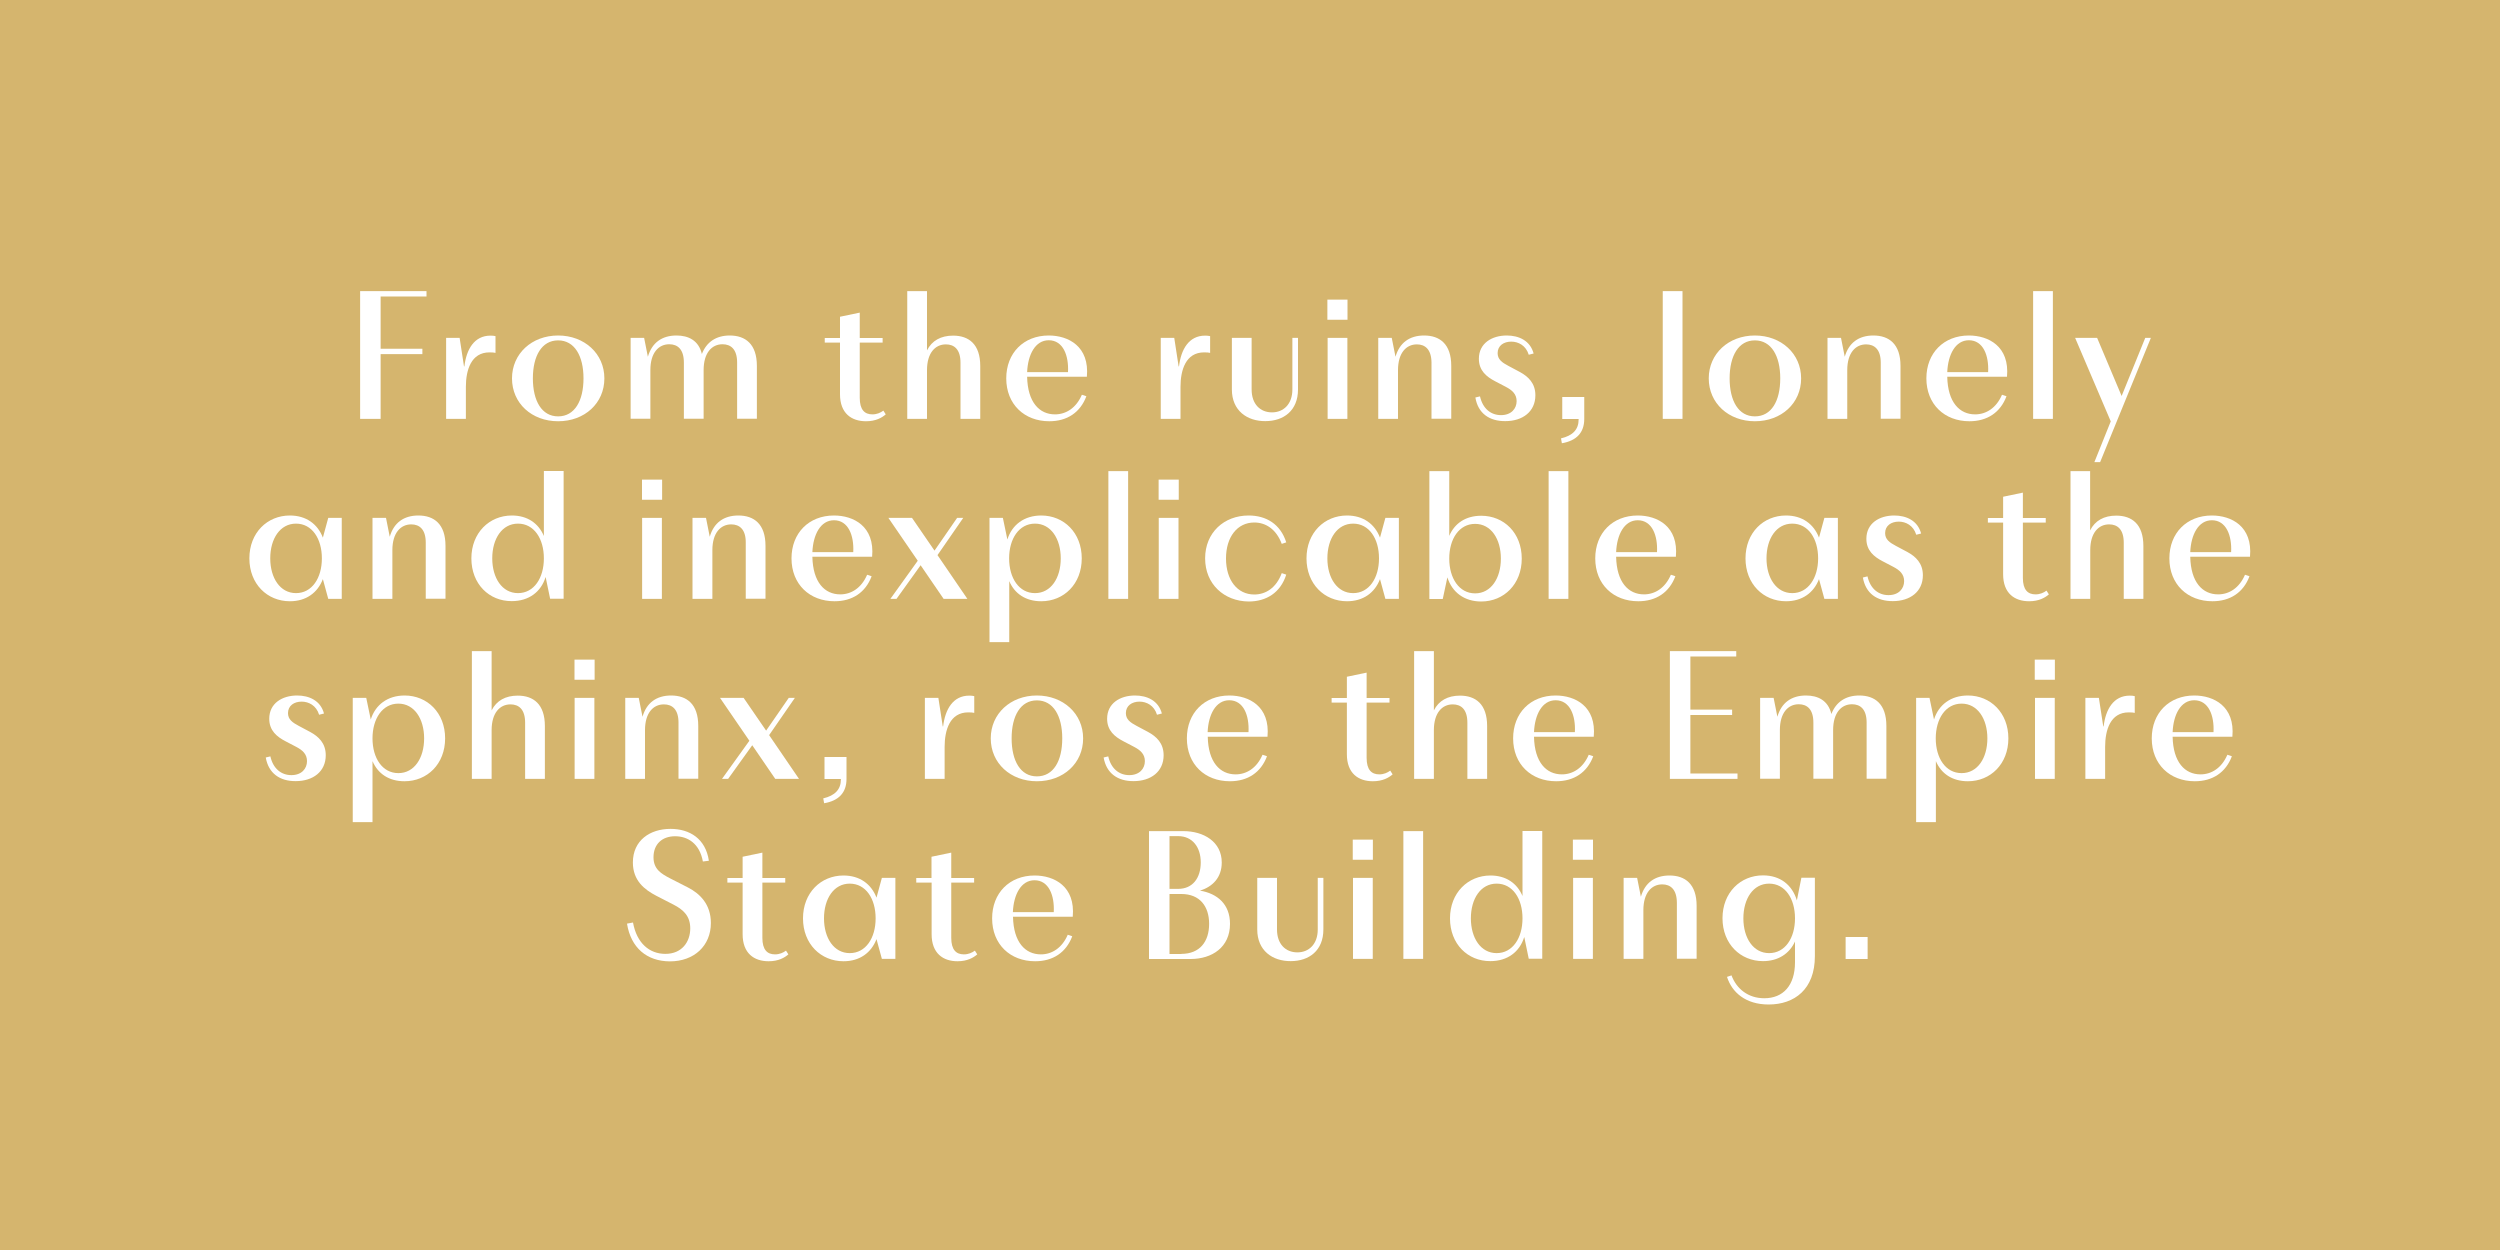 <?xml version="1.0" encoding="utf-8"?>
<!-- Generator: Adobe Illustrator 27.8.0, SVG Export Plug-In . SVG Version: 6.00 Build 0)  -->
<svg version="1.1" id="Ebene_1" xmlns="http://www.w3.org/2000/svg" xmlns:xlink="http://www.w3.org/1999/xlink" x="0px" y="0px"
	 viewBox="0 0 2000 1000" style="enable-background:new 0 0 2000 1000;" xml:space="preserve">
<rect x="0" y="0" width="2000" height="1000" fill="#808080" stroke="none"/>
<style type="text/css">
	.st0{clip-path:url(#SVGID_00000116196403374306562690000013312369406960450436_);}
	.st1{clip-path:url(#SVGID_00000055667780666989058740000008869985015496942736_);}
	.st2{clip-path:url(#SVGID_00000013173461161109531300000000137155208393833653_);}
	.st3{clip-path:url(#SVGID_00000183941206380544050800000014332969387476497312_);fill:#F2F2F2;}
	.st4{clip-path:url(#SVGID_00000055667780666989058740000008869985015496942736_);fill:#D5B56E;}
	.st5{fill:#010202;}
	.st6{fill:#FFFFFF;}
	.st7{clip-path:url(#SVGID_00000055667780666989058740000008869985015496942736_);fill:#FFFFFF;}
	.st8{clip-path:url(#SVGID_00000070837904291890617240000002180204448318348188_);}
	.st9{clip-path:url(#SVGID_00000023969976636823255660000008838228556892920991_);}
	.st10{clip-path:url(#SVGID_00000051355505710899363820000018285243741004936845_);}
	.st11{clip-path:url(#SVGID_00000012469166090678045430000001830830756103536048_);fill:#F2F2F2;}
	.st12{clip-path:url(#SVGID_00000023969976636823255660000008838228556892920991_);fill:#D5B56E;}
	.st13{clip-path:url(#SVGID_00000023969976636823255660000008838228556892920991_);fill:#010202;}
	.st14{clip-path:url(#SVGID_00000086671716453727485500000010149584736127812488_);}
	.st15{clip-path:url(#SVGID_00000149366088872805543640000006607819696631742892_);}
	.st16{clip-path:url(#SVGID_00000049900010897482125040000001889384039064462747_);}
	.st17{clip-path:url(#SVGID_00000159431614543295232850000011611023265120360341_);fill:#F2F2F2;}
	.st18{clip-path:url(#SVGID_00000149366088872805543640000006607819696631742892_);fill:#D7B873;}
	.st19{clip-path:url(#SVGID_00000079457426287524869670000008059629069583882631_);}
	.st20{clip-path:url(#SVGID_00000066483668022821568040000001361616294048644018_);}
	.st21{clip-path:url(#SVGID_00000018942931903318568380000018008801995738040511_);}
	.st22{clip-path:url(#SVGID_00000120550524476764984970000003672645677444520595_);fill:#F2F2F2;}
	.st23{clip-path:url(#SVGID_00000066483668022821568040000001361616294048644018_);fill:#D5B56E;}
	.st24{clip-path:url(#SVGID_00000066483668022821568040000001361616294048644018_);fill:#010202;}
	.st25{clip-path:url(#SVGID_00000088830797422891765520000008117640286188682910_);}
	.st26{clip-path:url(#SVGID_00000059284872049354489410000018287611152147202961_);}
	.st27{clip-path:url(#SVGID_00000048462111619358534130000010949291445762099621_);}
	.st28{clip-path:url(#SVGID_00000103230265029435741170000010328077507274697389_);fill:#F2F2F2;}
	.st29{clip-path:url(#SVGID_00000059284872049354489410000018287611152147202961_);fill:#D5B56E;}
	.st30{clip-path:url(#SVGID_00000109019531182402881420000006609268568630380710_);}
	.st31{clip-path:url(#SVGID_00000119106175871605088610000016469984598054066353_);}
	.st32{clip-path:url(#SVGID_00000152952506495362340080000001525761109282156931_);}
	.st33{clip-path:url(#SVGID_00000015343088103873938920000009580584105383885728_);fill:#F2F2F2;}
	.st34{clip-path:url(#SVGID_00000119106175871605088610000016469984598054066353_);fill:#D5B56E;}
	
		.st35{clip-path:url(#SVGID_00000119106175871605088610000016469984598054066353_);fill:none;stroke:#010202;stroke-width:1.447;stroke-miterlimit:10;}
	.st36{clip-path:url(#SVGID_00000006700056166575151680000014919786381645031303_);}
	.st37{clip-path:url(#SVGID_00000011745717968133770530000000457438845416048789_);}
	.st38{clip-path:url(#SVGID_00000067231302501343940430000013830303821640587149_);}
	.st39{clip-path:url(#SVGID_00000127759170481629705160000016009731707583339446_);fill:#F2F2F2;}
	.st40{clip-path:url(#SVGID_00000011745717968133770530000000457438845416048789_);fill:#D5B56E;}
	.st41{clip-path:url(#SVGID_00000029010733798973258550000001010814202085781664_);fill:#D5B56E;}
	.st42{clip-path:url(#SVGID_00000029010733798973258550000001010814202085781664_);}
	.st43{clip-path:url(#SVGID_00000004523626019043844730000008050911669576710786_);fill:#010202;}
	.st44{clip-path:url(#SVGID_00000004523626019043844730000008050911669576710786_);fill:none;stroke:#010202;}
	.st45{clip-path:url(#SVGID_00000029010733798973258550000001010814202085781664_);fill:none;stroke:#010202;}
	.st46{clip-path:url(#SVGID_00000142858561479014556470000012127044818060934304_);}
	.st47{clip-path:url(#SVGID_00000082366390991812080400000004657621317242169217_);}
	.st48{clip-path:url(#SVGID_00000109747925656760446610000003477500004013274752_);fill:#010202;}
	.st49{clip-path:url(#SVGID_00000109747925656760446610000003477500004013274752_);fill:none;stroke:#010202;}
	.st50{clip-path:url(#SVGID_00000109747925656760446610000003477500004013274752_);}
	.st51{clip-path:url(#SVGID_00000087380293925741022010000013299741199690528433_);fill:#D5B56E;}
	.st52{clip-path:url(#SVGID_00000082366390991812080400000004657621317242169217_);fill:none;stroke:#010202;}
	.st53{clip-path:url(#SVGID_00000180331583377467362670000004360143220532349116_);}
	.st54{clip-path:url(#SVGID_00000174595314630105128810000010813151399469474439_);}
	.st55{clip-path:url(#SVGID_00000086652574459832337460000008649282920453482934_);}
	.st56{clip-path:url(#SVGID_00000023239910433252537860000013606106220794629004_);fill:#F2F2F2;}
	.st57{clip-path:url(#SVGID_00000174595314630105128810000010813151399469474439_);fill:#D5B56E;}
	.st58{clip-path:url(#SVGID_00000174595314630105128810000010813151399469474439_);fill:#010202;}
	.st59{clip-path:url(#SVGID_00000081632899699681984670000001390271459576089734_);}
	.st60{clip-path:url(#SVGID_00000174595314630105128810000010813151399469474439_);fill:#E6D3A9;}
	.st61{clip-path:url(#SVGID_00000139287054788732249680000002003426201604344456_);}
	.st62{clip-path:url(#SVGID_00000139287054788732249680000002003426201604344456_);fill:#010202;}
	.st63{clip-path:url(#SVGID_00000129171997724274262560000018122398114523191984_);}
	.st64{clip-path:url(#SVGID_00000183232688139094753340000004756608028140663985_);}
	.st65{clip-path:url(#SVGID_00000131331340569562109090000013591298335096718217_);}
	.st66{clip-path:url(#SVGID_00000152261876770137205180000001412112044420114822_);fill:#F2F2F2;}
	.st67{clip-path:url(#SVGID_00000183232688139094753340000004756608028140663985_);fill:#D5B56E;}
	.st68{clip-path:url(#SVGID_00000137822151691895825920000002430282031971090334_);}
	.st69{clip-path:url(#SVGID_00000165936940869671811470000017550730865163911085_);}
	.st70{clip-path:url(#SVGID_00000090257611213394227490000001327192226900436649_);}
	.st71{clip-path:url(#SVGID_00000134945792176480132860000000555917306622555536_);fill:#F2F2F2;}
	.st72{clip-path:url(#SVGID_00000165936940869671811470000017550730865163911085_);fill:#D5B56E;}
	.st73{clip-path:url(#SVGID_00000165936940869671811470000017550730865163911085_);fill:#010202;}
	.st74{clip-path:url(#SVGID_00000165936940869671811470000017550730865163911085_);fill:#FFFFFF;}
</style>
<g>
	<g>
		<defs>
			<rect id="SVGID_00000182530800941271375270000002744993648947908495_" x="-2020" width="2000" height="1000"/>
		</defs>
		<clipPath id="SVGID_00000149349641766930101270000009088754955619842950_">
			<use xlink:href="#SVGID_00000182530800941271375270000002744993648947908495_"  style="overflow:visible;"/>
		</clipPath>
		<g style="clip-path:url(#SVGID_00000149349641766930101270000009088754955619842950_);">
			<defs>
				<rect id="SVGID_00000179622228814292284860000009836602385445465480_" x="-2020" width="2000" height="1000"/>
			</defs>
			<clipPath id="SVGID_00000123414375792432392240000013254877066324749214_">
				<use xlink:href="#SVGID_00000179622228814292284860000009836602385445465480_"  style="overflow:visible;"/>
			</clipPath>
			<g style="clip-path:url(#SVGID_00000123414375792432392240000013254877066324749214_);">
				<defs>
					<rect id="SVGID_00000127025762541003257620000015667778306456092319_" x="-2020" width="2000" height="1000"/>
				</defs>
				<clipPath id="SVGID_00000065790160863869870800000012331135335005458618_">
					<use xlink:href="#SVGID_00000127025762541003257620000015667778306456092319_"  style="overflow:visible;"/>
				</clipPath>
				<g style="clip-path:url(#SVGID_00000065790160863869870800000012331135335005458618_);">
					<path class="st5" d="M8.4,75.6h6.4V82H8.4V75.6z M8.7,90h5.9v32.4H8.7V90z"/>
					<path class="st5" d="M26.2,90h3.9l1.4,11.3h0.1C32.4,94.6,35.2,89,41.9,89c0.8,0,1.5,0.1,2.1,0.3v5c-0.6-0.1-1.3-0.2-2.3-0.2
						c-7.8,0-9.6,8.8-9.6,15.6v12.7h-5.9V90z"/>
					<path class="st5" d="M49.4,106.2c0-10.1,6.7-17.1,16.5-17.1c7.8,0,16.1,4.5,15.2,16.5H55.6c0.1,10.2,5.3,15.6,12.2,15.6
						c4.7,0,9.1-2.6,11.5-8.4l1.6,0.5c-2.5,6.5-7.7,10-14.6,10C56.6,123.3,49.4,116.7,49.4,106.2z M75.3,103.9
						c0.3-6.8-2.7-13.2-9.4-13.2c-6.3,0-9.9,5.8-10.2,13.2H75.3z"/>
				</g>
				<g style="clip-path:url(#SVGID_00000065790160863869870800000012331135335005458618_);">
					<path class="st5" d="M12.2,209.8c-2.1,5.8-7,9.5-13.8,9.5c-9.1,0-16.4-6.9-16.4-17.1c0-10.2,7.3-17.1,16.5-17.1
						c6.8,0,11.6,3.7,13.7,9.5l1.7-8.6h4v32.4h-4L12.2,209.8z M11.9,202.1c0-8.4-4.7-14.6-11.8-14.6c-7.1,0-11.8,6.2-11.8,14.6
						c0,8.4,4.7,14.6,11.8,14.6C7.2,216.8,11.9,210.5,11.9,202.1z"/>
					<path class="st5" d="M31.8,209.3v-21.7h-6.5v-1.6h6.5v-8.6l5.9-1.6v10.2h9.5v1.6h-9.5v22.7c0,4.8,2.1,6.9,5.3,6.9
						c1.9,0,3.4-0.8,4.6-1.7l0.9,1.3c-1.4,1.2-3.7,2.6-7.3,2.6C36,219.3,31.8,216.2,31.8,209.3z"/>
					<path class="st5" d="M53.3,202.1c0-10.1,6.7-17.1,16.5-17.1c7.8,0,16.1,4.5,15.2,16.5H59.5c0.1,10.2,5.3,15.6,12.2,15.6
						c4.7,0,9.1-2.6,11.5-8.4l1.6,0.5c-2.5,6.5-7.7,10-14.6,10C60.6,219.3,53.3,212.7,53.3,202.1z M79.2,199.8
						c0.3-6.8-2.7-13.2-9.4-13.2c-6.3,0-9.9,5.8-10.2,13.2H79.2z"/>
					<path class="st5" d="M92.9,202.1c0-10.2,7.3-17.1,16.4-17.1c6.6,0,11.3,3.4,13.5,9v-26.8h5.9v51.1h-4l-1.4-9.2
						c-1.9,6.3-6.9,10.2-14,10.2C100.2,219.3,92.9,212.4,92.9,202.1z M122.8,202.1c0-8.4-4.7-14.6-11.8-14.6
						c-7.1,0-11.8,6.2-11.8,14.6c0,8.4,4.7,14.6,11.8,14.6C118.1,216.8,122.8,210.5,122.8,202.1z"/>
				</g>
				<g style="clip-path:url(#SVGID_00000065790160863869870800000012331135335005458618_);">
					<path class="st5" d="M-0.1,281.9h3.9l1.4,11.3h0.1c0.8-6.6,3.6-12.2,10.3-12.2c0.8,0,1.5,0.1,2.1,0.3v5
						c-0.6-0.1-1.3-0.2-2.3-0.2c-7.8,0-9.6,8.8-9.6,15.6v12.7h-5.9V281.9z"/>
					<path class="st5" d="M23,298.1C23,288,29.7,281,39.5,281c7.8,0,16.1,4.5,15.2,16.5H29.2c0.1,10.2,5.3,15.6,12.2,15.6
						c4.7,0,9.1-2.6,11.5-8.4l1.6,0.5c-2.5,6.5-7.7,10-14.6,10C30.3,315.2,23,308.7,23,298.1z M48.9,295.8
						c0.3-6.8-2.7-13.2-9.4-13.2c-6.3,0-9.9,5.8-10.2,13.2H48.9z"/>
					<path class="st5" d="M66.4,305.2v-21.7h-6.5v-1.6h6.5v-8.6l5.9-1.6v10.2h9.5v1.6h-9.5v22.7c0,4.8,2.1,6.9,5.3,6.9
						c1.9,0,3.4-0.8,4.6-1.7l0.9,1.3c-1.4,1.2-3.7,2.6-7.3,2.6C70.6,315.2,66.4,312.2,66.4,305.2z"/>
					<path class="st5" d="M93.9,305.2v-21.7h-6.5v-1.6h6.5v-8.6l5.9-1.6v10.2h9.5v1.6h-9.5v22.7c0,4.8,2.1,6.9,5.3,6.9
						c1.9,0,3.4-0.8,4.6-1.7l0.9,1.3c-1.4,1.2-3.7,2.6-7.3,2.6C98.1,315.2,93.9,312.2,93.9,305.2z"/>
				</g>
				<g style="clip-path:url(#SVGID_00000065790160863869870800000012331135335005458618_);">
					<path class="st5" d="M-11.3,366.7v0.1h4.8v6.5H-13v-6.5c0-4.4,2.5-6.8,6.8-7.6l0.3,1.5C-9.7,361.8-11.3,363.8-11.3,366.7z
						 M-1,366.7v0.1h4.8v6.5h-6.6v-6.5c0-4.4,2.5-6.8,6.8-7.6l0.3,1.5C0.5,361.8-1,363.8-1,366.7z"/>
					<path class="st5" d="M6.5,401.7l1.7-0.3c1.1,5.2,4.7,7.8,9,7.8c4.5,0,6.8-2.9,6.8-6.3c0-3.2-2.1-5-4.9-6.3l-4.3-2.2
						c-3.5-1.7-6.6-4-6.6-8.7c0-6,5-8.8,10.4-8.8c4.7,0,9,2,10.3,7.1l-1.7,0.4c-1.2-4-4.2-5.5-7.3-5.5c-3.3,0-6.1,1.8-6.1,5.2
						c0,2.9,2.2,4.3,5,5.7l4.5,2.2c3.5,1.7,6.5,4.5,6.5,9.3c0,6-4.6,9.9-11.3,9.9C12,411.2,7.6,408.1,6.5,401.7z"/>
					<path class="st5" d="M39.4,359.2h5.9v51.1h-5.9V359.2z M46.7,392.9l15.2-15h2.7L52,390.4l15.8,19.9h-7.1L46.7,392.9z"/>
					<path class="st5" d="M85.1,410.9l-13.6-33h6.6l10.3,25.3l10.1-25.3h1.9l-19.9,49.7h-2L85.1,410.9z"/>
				</g>
				<g style="clip-path:url(#SVGID_00000065790160863869870800000012331135335005458618_);">
					<path class="st5" d="M108.3,389.4h18v4.3h-18V389.4z"/>
				</g>
				<path style="clip-path:url(#SVGID_00000065790160863869870800000012331135335005458618_);fill:#010202;" d="M-901.7,455.1h5.9
					v51.1h-5.9V455.1z M-884.5,459.5h6.4v6.4h-6.4V459.5z M-884.2,473.9h5.9v32.4h-5.9V473.9z M-852,475.7c-5,0-8.8,4-8.8,11.5v19.1
					h-5.9v-32.4h3.9l1.3,7.8c1.6-5.6,5.6-8.7,11.4-8.7c5.8,0,10.6,3,10.6,11.9v21.5h-5.9V484C-845.4,477.8-848.4,475.7-852,475.7z
					 M-829.8,490.1c0-10.1,6.7-17.1,16.5-17.1c7.8,0,16.1,4.5,15.2,16.5h-25.5c0.1,10.2,5.3,15.6,12.2,15.6c4.7,0,9.1-2.6,11.5-8.4
					l1.6,0.5c-2.5,6.5-7.7,10-14.6,10C-822.5,507.2-829.8,500.6-829.8,490.1z M-803.9,487.8c0.3-6.8-2.7-13.2-9.4-13.2
					c-6.3,0-9.9,5.8-10.2,13.2H-803.9z M-770.7,455.1h5.9v26.6c2.2-5.5,6.9-8.8,13.4-8.8c9.1,0,16.4,6.8,16.4,17.1
					c0,10.2-7.2,17.1-16.4,17.1c-7,0-12-3.9-14-10.2l-1.5,9.2h-3.8V455.1z M-741.2,490.1c0-8.4-4.8-14.6-11.8-14.6
					c-7.1,0-11.8,6.2-11.8,14.6c0,8.4,4.7,14.6,11.8,14.6S-741.2,498.5-741.2,490.1z M-725.5,494.7v-20.8h5.9v20.8
					c0,6.6,4,9.7,8.6,9.7s8.7-3.1,8.7-9.7v-20.8h1.9v20.8c0,8.6-5.6,12.5-12.3,12.5C-719.5,507.2-725.5,503.3-725.5,494.7z
					 M-689.5,459.5h6.4v6.4h-6.4V459.5z M-689.2,473.9h5.9v32.4h-5.9V473.9z M-671.7,455.1h5.9v51.1h-5.9V455.1z M-655.9,490.1
					c0-10.2,7.3-17.1,16.4-17.1c6.6,0,11.3,3.4,13.5,9v-26.8h5.9v51.1h-4l-1.4-9.2c-1.9,6.3-6.9,10.2-14,10.2
					C-648.7,507.2-655.9,500.3-655.9,490.1z M-626.1,490.1c0-8.4-4.7-14.6-11.8-14.6c-7.1,0-11.8,6.2-11.8,14.6
					c0,8.4,4.7,14.6,11.8,14.6C-630.7,504.7-626.1,498.4-626.1,490.1z M-610.1,490.1c0-10.1,6.7-17.1,16.5-17.1
					c7.8,0,16.1,4.5,15.2,16.5h-25.5c0.1,10.2,5.3,15.6,12.2,15.6c4.7,0,9.1-2.6,11.5-8.4l1.6,0.5c-2.5,6.5-7.7,10-14.6,10
					C-602.8,507.2-610.1,500.6-610.1,490.1z M-584.1,487.8c0.3-6.8-2.7-13.2-9.4-13.2c-6.3,0-9.9,5.8-10.2,13.2H-584.1z
					 M-568.7,473.9h3.9l1.4,11.3h0.1c0.8-6.6,3.6-12.2,10.3-12.2c0.8,0,1.5,0.1,2.1,0.3v5c-0.6-0.1-1.3-0.2-2.3-0.2
					c-7.8,0-9.6,8.8-9.6,15.6v12.7h-5.9V473.9z M-545.6,497.7l1.7-0.3c1.1,5.2,4.7,7.8,9,7.8c4.5,0,6.8-2.9,6.8-6.3
					c0-3.2-2.1-5-4.9-6.3l-4.3-2.2c-3.5-1.7-6.6-4-6.6-8.7c0-6,5-8.8,10.4-8.8c4.7,0,9,2,10.3,7.1l-1.7,0.4c-1.2-4-4.2-5.5-7.3-5.5
					c-3.3,0-6.1,1.8-6.1,5.2c0,2.9,2.2,4.3,5,5.7l4.5,2.2c3.5,1.7,6.5,4.5,6.5,9.3c0,6-4.6,9.9-11.3,9.9
					C-540,507.2-544.4,504-545.6,497.7z M-514,461.8v-0.1h-4.8v-6.5h6.6v6.5c0,4.4-2.5,6.8-6.8,7.6l-0.3-1.5
					C-515.5,466.8-514,464.7-514,461.8z M-503.7,461.8v-0.1h-4.8v-6.5h6.6v6.5c0,4.4-2.5,6.8-6.8,7.6l-0.3-1.5
					C-505.2,466.8-503.7,464.7-503.7,461.8z M-477.2,490.1c0-9.7,7.7-17.1,17.9-17.1c10.2,0,17.9,7.4,17.9,17.1
					c0,9.8-7.7,17.1-17.9,17.1C-469.5,507.2-477.2,499.9-477.2,490.1z M-447.6,490.1c0-9.1-4.3-15.5-11.6-15.5
					c-7.3,0-11.7,6.4-11.7,15.5c0,9.1,4.3,15.5,11.7,15.5C-452,505.5-447.6,499.1-447.6,490.1z M-419.9,454.2c2.7,0,4.8,0.8,6.3,1.8
					l-0.8,1.4c-1-0.6-2.3-1-3.8-1c-3.5,0-6.1,2.5-6.1,8.4v9.1h8.4v1.6h-8.4v30.8h-5.9v-30.8h-6.5v-1.6h6.5v-8
					C-430.2,457.2-425.3,454.2-419.9,454.2z M-387.5,497.2v-21.7h-6.5v-1.6h6.5v-8.6l5.9-1.6v10.2h9.5v1.6h-9.5v22.7
					c0,4.8,2.1,6.9,5.3,6.9c1.9,0,3.4-0.8,4.6-1.7l0.9,1.3c-1.4,1.2-3.7,2.6-7.3,2.6C-383.3,507.2-387.5,504.2-387.5,497.2z
					 M-363.3,455.1h5.9v24.4c1.9-4.3,5.6-6.6,10.7-6.6c5.8,0,10.6,3,10.6,11.9v21.5h-5.9V484c0-6.2-3-8.4-6.6-8.4
					c-5,0-8.8,4-8.8,11.5v19.1h-5.9V455.1z M-326.4,490.1c0-10.1,6.7-17.1,16.5-17.1c7.8,0,16.1,4.5,15.2,16.5h-25.5
					c0.1,10.2,5.3,15.6,12.2,15.6c4.7,0,9.1-2.6,11.5-8.4l1.6,0.5c-2.5,6.5-7.7,10-14.6,10C-319.1,507.2-326.4,500.6-326.4,490.1z
					 M-300.5,487.8c0.3-6.8-2.7-13.2-9.4-13.2c-6.3,0-9.9,5.8-10.2,13.2H-300.5z M-263,464.5h2.5v41.8h-5.9v-38.9
					C-264.1,467.4-263,466.7-263,464.5z M-213.6,484.5c0,16.7-11.7,30.4-30.9,31.3l-0.2-1.8c15.6-1.3,23.8-12.5,24.6-26.5
					c-2.4,5.4-7.7,8.3-13.5,8.3c-8.5,0-15.7-5.9-15.7-15.8c0-9.9,7.3-17.1,17.7-17.1C-220.8,462.8-213.6,471.3-213.6,484.5z
					 M-242.7,479.2c0,8.1,4.2,14.3,10.9,14.3c6.7,0,11.4-6.3,11.4-14.4c0-8.2-4.5-14.5-11.2-14.5
					C-238.3,464.6-242.7,470.9-242.7,479.2z M-204.5,504.5l11.2-10.3c6.6-6.2,10.2-12,10.2-18c0-5-2.2-10.2-9.3-10.2
					c-5.6,0-9.9,3.2-11.1,10.6l-1.8-0.2c1.6-9,7.4-12.8,15-12.8c8.5,0,14,4.9,14,12.2c0,8.3-7,13.2-13.8,18.4l-8.8,7h23.1v5h-28.7
					V504.5z M-166.6,485.4c0-13.4,9.6-21.8,21.2-21.8c11.7,0,21.2,8.5,21.2,21.8c0,13.3-9.4,21.8-21.2,21.8
					C-157.1,507.2-166.6,498.7-166.6,485.4z M-131.1,485.4c0-11.8-5.9-20-14.3-20c-8.3,0-14.3,8.3-14.3,20c0,11.7,6,20,14.3,20
					C-137,505.4-131.1,497.2-131.1,485.4z M-116.7,497.7l1.7-0.3c1.1,5.2,4.7,7.8,9,7.8c4.5,0,6.8-2.9,6.8-6.3c0-3.2-2.1-5-4.9-6.3
					l-4.3-2.2c-3.5-1.7-6.6-4-6.6-8.7c0-6,5-8.8,10.4-8.8c4.7,0,9,2,10.3,7.1l-1.7,0.4c-1.2-4-4.2-5.5-7.3-5.5
					c-3.3,0-6.1,1.8-6.1,5.2c0,2.9,2.2,4.3,5,5.7l4.5,2.2c3.5,1.7,6.5,4.5,6.5,9.3c0,6-4.6,9.9-11.3,9.9
					C-111.2,507.2-115.6,504-116.7,497.7z M-83.8,499.2h7.1v7.1h-7.1V499.2z M-34.2,456.9h-16.6v-1.8h39.2v1.8H-28v49.3h-6.1V456.9z
					 M-3.8,455.1h5.9v24.4c1.9-4.3,5.6-6.6,10.7-6.6c5.8,0,10.6,3,10.6,11.9v21.5h-5.9V484c0-6.2-3-8.4-6.6-8.4c-5,0-8.8,4-8.8,11.5
					v19.1h-5.9V455.1z M33,490.1c0-10.1,6.7-17.1,16.5-17.1c7.8,0,16.1,4.5,15.2,16.5H39.2c0.1,10.2,5.3,15.6,12.2,15.6
					c4.7,0,9.1-2.6,11.5-8.4l1.6,0.5c-2.5,6.5-7.7,10-14.6,10C40.3,507.2,33,500.6,33,490.1z M58.9,487.8c0.3-6.8-2.7-13.2-9.4-13.2
					c-6.3,0-9.9,5.8-10.2,13.2H58.9z M83.8,506.8l-13.6-33h6.6L87,499.2l10.1-25.3H99l-19.9,49.7h-2L83.8,506.8z"/>
				<g style="clip-path:url(#SVGID_00000065790160863869870800000012331135335005458618_);">
					<path class="st5" d="M14.9,593.7c-2.1,5.8-7,9.5-13.8,9.5c-9.1,0-16.4-6.9-16.4-17.1c0-10.2,7.3-17.1,16.5-17.1
						c6.8,0,11.6,3.7,13.7,9.5l1.7-8.6h4v32.4h-4L14.9,593.7z M14.6,586c0-8.4-4.7-14.6-11.8-14.6C-4.3,571.4-9,577.6-9,586
						c0,8.4,4.7,14.6,11.8,14.6C9.9,600.7,14.6,594.4,14.6,586z"/>
					<path class="st5" d="M34.5,593.2v-21.7h-6.5v-1.6h6.5v-8.6l5.9-1.6v10.2h9.5v1.6h-9.5v22.7c0,4.8,2.1,6.9,5.3,6.9
						c1.9,0,3.4-0.8,4.6-1.7l0.9,1.3c-1.4,1.2-3.7,2.6-7.3,2.6C38.7,603.2,34.5,600.2,34.5,593.2z"/>
					<path class="st5" d="M56.1,586c0-10.1,6.7-17.1,16.5-17.1c7.8,0,16.1,4.5,15.2,16.5H62.3c0.1,10.2,5.3,15.6,12.2,15.6
						c4.7,0,9.1-2.6,11.5-8.4l1.6,0.5c-2.5,6.5-7.7,10-14.6,10C63.4,603.2,56.1,596.6,56.1,586z M82.1,583.7
						c0.3-6.8-2.7-13.2-9.4-13.2c-6.3,0-9.9,5.8-10.2,13.2H82.1z"/>
				</g>
				<g style="clip-path:url(#SVGID_00000065790160863869870800000012331135335005458618_);">
					<path class="st5" d="M99.2,581.4h18v4.3h-18V581.4z"/>
				</g>
				<g style="clip-path:url(#SVGID_00000065790160863869870800000012331135335005458618_);">
					<path class="st5" d="M5.4,667.6c-5,0-8.8,4-8.8,11.5v19.1h-5.9v-32.4h3.9l1.3,7.8c1.6-5.6,5.6-8.7,11.4-8.7
						c5.8,0,10.6,3,10.6,11.9v21.5H12V676C12,669.8,9,667.6,5.4,667.6z"/>
					<path class="st5" d="M27.3,682c0-10.2,7.3-17.1,16.4-17.1c6.6,0,11.3,3.4,13.5,9v-26.8h5.9v51.1h-4l-1.4-9.2
						c-1.9,6.3-6.9,10.2-14,10.2C34.6,699.2,27.3,692.2,27.3,682z M57.2,682c0-8.4-4.7-14.6-11.8-14.6c-7.1,0-11.8,6.2-11.8,14.6
						c0,8.4,4.7,14.6,11.8,14.6C52.5,696.6,57.2,690.4,57.2,682z"/>
				</g>
				<g style="clip-path:url(#SVGID_00000065790160863869870800000012331135335005458618_);">
					<path class="st5" d="M-19.7,778c0-9.7,7.7-17.1,17.9-17.1c10.2,0,17.9,7.4,17.9,17.1c0,9.8-7.7,17.1-17.9,17.1
						C-12,795.1-19.7,787.8-19.7,778z M9.8,778c0-9.1-4.3-15.5-11.6-15.5c-7.3,0-11.7,6.4-11.7,15.5c0,9.1,4.3,15.5,11.7,15.5
						C5.5,793.5,9.8,787.1,9.8,778z"/>
					<path class="st5" d="M37.7,742.1c2.7,0,4.8,0.8,6.3,1.8l-0.8,1.4c-1-0.6-2.3-1-3.8-1c-3.5,0-6.1,2.5-6.1,8.4v9.1h8.4v1.6h-8.4
						v30.8h-5.9v-30.8h-6.5v-1.6h6.5v-8C27.3,745.2,32.2,742.1,37.7,742.1z"/>
				</g>
				<g style="clip-path:url(#SVGID_00000065790160863869870800000012331135335005458618_);">
					<path class="st5" d="M35.6,838.1c2.7,0,4.8,0.8,6.3,1.8l-0.8,1.4c-1-0.6-2.3-1-3.8-1c-3.5,0-6.1,2.5-6.1,8.4v9.1h8.4v1.6h-8.4
						v30.8h-5.9v-30.8h-6.5v-1.6h6.5v-8C25.2,841.1,30.1,838.1,35.6,838.1z"/>
					<path class="st5" d="M47.4,857.8h3.9l1.4,11.3h0.1c0.8-6.6,3.6-12.2,10.3-12.2c0.8,0,1.5,0.1,2.1,0.3v5
						c-0.6-0.1-1.3-0.2-2.3-0.2c-7.8,0-9.6,8.8-9.6,15.6v12.7h-5.9V857.8z"/>
					<path class="st5" d="M70.3,874c0-9.7,7.7-17.1,17.9-17.1c10.2,0,17.9,7.4,17.9,17.1c0,9.8-7.7,17.1-17.9,17.1
						C78,891.1,70.3,883.8,70.3,874z M99.8,874c0-9.1-4.3-15.5-11.6-15.5c-7.3,0-11.7,6.4-11.7,15.5c0,9.1,4.3,15.5,11.7,15.5
						C95.5,889.4,99.8,883,99.8,874z"/>
					<path class="st5" d="M115.9,857.8h3.9l1.3,7.8c1.6-5.6,5.6-8.7,11.4-8.7c4.7,0,8.9,1.9,10.1,7.9c1.8-5.1,5.7-7.9,11.2-7.9
						c5.8,0,10.6,3,10.6,11.9v21.5h-5.9v-22.2c0-6.2-3-8.4-6.6-8.4c-5,0-8.8,4-8.8,11.5v19.1h-5.9v-22.2c0-6.2-3-8.4-6.6-8.4
						c-5,0-8.8,4-8.8,11.5v19.1h-5.9V857.8z"/>
				</g>
				<g style="clip-path:url(#SVGID_00000065790160863869870800000012331135335005458618_);">
					<path class="st5" d="M6.2,969.9c0-9.7,7.7-17.1,17.9-17.1c10.2,0,17.9,7.4,17.9,17.1c0,9.8-7.7,17.1-17.9,17.1
						C13.9,987.1,6.2,979.7,6.2,969.9z M35.8,969.9c0-9.1-4.3-15.5-11.6-15.5c-7.3,0-11.7,6.4-11.7,15.5c0,9.1,4.3,15.5,11.7,15.5
						C31.4,985.4,35.8,979,35.8,969.9z"/>
					<path class="st5" d="M53.2,977.1v-21.7h-6.5v-1.6h6.5v-8.6l5.9-1.6v10.2h9.5v1.6h-9.5V978c0,4.8,2.1,6.9,5.3,6.9
						c1.9,0,3.4-0.8,4.6-1.7l0.9,1.3c-1.4,1.2-3.7,2.6-7.3,2.6C57.4,987.1,53.2,984.1,53.2,977.1z"/>
					<path class="st5" d="M74.8,969.9c0-10.1,6.7-17.1,16.5-17.1c7.8,0,16.1,4.5,15.2,16.5H81c0.1,10.2,5.3,15.6,12.2,15.6
						c4.7,0,9.1-2.6,11.5-8.4l1.6,0.5c-2.5,6.5-7.7,10-14.6,10C82.1,987.1,74.8,980.5,74.8,969.9z M100.7,967.6
						c0.3-6.8-2.7-13.2-9.4-13.2c-6.3,0-9.9,5.8-10.2,13.2H100.7z"/>
				</g>
				<g style="clip-path:url(#SVGID_00000065790160863869870800000012331135335005458618_);">
					<path class="st5" d="M117.9,965.3h18v4.3h-18V965.3z"/>
				</g>
			</g>
		</g>
	</g>
</g>
<g>
	<g>
		<defs>
			<rect id="SVGID_00000147204704485867224460000004539010776913022611_" width="2000" height="1000"/>
		</defs>
		<clipPath id="SVGID_00000013901239158692733880000011798896476073957782_">
			<use xlink:href="#SVGID_00000147204704485867224460000004539010776913022611_"  style="overflow:visible;"/>
		</clipPath>
		<g style="clip-path:url(#SVGID_00000013901239158692733880000011798896476073957782_);">
			<defs>
				<rect id="SVGID_00000049200811190624302960000011450894113830431366_" width="2000" height="1000"/>
			</defs>
			<clipPath id="SVGID_00000047033644737078021610000010378933633932493451_">
				<use xlink:href="#SVGID_00000049200811190624302960000011450894113830431366_"  style="overflow:visible;"/>
			</clipPath>
			<g style="clip-path:url(#SVGID_00000047033644737078021610000010378933633932493451_);">
				<defs>
					<rect id="SVGID_00000181793746727763383140000018196552642697546918_" width="2000" height="1000"/>
				</defs>
				<clipPath id="SVGID_00000019650169529031297400000014595017546302217351_">
					<use xlink:href="#SVGID_00000181793746727763383140000018196552642697546918_"  style="overflow:visible;"/>
				</clipPath>
				<g style="clip-path:url(#SVGID_00000019650169529031297400000014595017546302217351_);">
					<g>
						<defs>
							<rect id="SVGID_00000091005174094323508970000000535914776300797329_" x="-1" y="-1" width="2002" height="1002"/>
						</defs>
						<clipPath id="SVGID_00000009579849031682899020000012147148933780835248_">
							<use xlink:href="#SVGID_00000091005174094323508970000000535914776300797329_"  style="overflow:visible;"/>
						</clipPath>
						
							<rect style="clip-path:url(#SVGID_00000009579849031682899020000012147148933780835248_);fill:#F2F2F2;" width="2000" height="1000"/>
					</g>
				</g>
			</g>
			
				<rect style="clip-path:url(#SVGID_00000047033644737078021610000010378933633932493451_);fill:#D5B56E;" width="2000" height="1000"/>
			<g style="clip-path:url(#SVGID_00000047033644737078021610000010378933633932493451_);">
				<path class="st6" d="M288.1,232.9h53.1v4.3h-36.7V279h33.4v4.3h-33.4v51.8h-16.4V232.9z"/>
				<path class="st6" d="M356.9,270.3h10.8l3.5,22.8h0.3c1.6-13.5,7.8-24.6,20.9-24.6c1.4,0,2.9,0.1,4,0.4v13.4
					c-1.2-0.3-2.7-0.4-4.8-0.4c-14.7,0-18.9,14.1-18.9,27.6v25.6h-15.8V270.3z"/>
				<path class="st6" d="M409.6,302.7c0-19.7,15.8-34.3,36.9-34.3c21,0,37,14.5,37,34.3c0,19.9-15.8,34.3-37,34.3
					C425.4,337,409.6,322.6,409.6,302.7z M466.8,302.7c0-18-7.2-30.4-20.3-30.4c-13.1,0-20.2,12.4-20.2,30.4s7.1,30.4,20.2,30.4
					C459.7,333.1,466.8,320.7,466.8,302.7z"/>
				<path class="st6" d="M504.5,270.3h10.8l3,15.1c3.2-11.1,11.1-17,22.9-17c9.5,0,17.7,3.9,20.3,14.8c3.7-9.6,11.4-14.8,22.3-14.8
					c12.5,0,21.7,6.8,21.7,24.3v42.3h-15.8v-44.9c0-10.7-5-14.7-11.7-14.7c-8.5,0-15.1,6.8-15.1,20.6v39h-15.8v-44.9
					c0-10.7-5-14.7-11.7-14.7c-8.5,0-15.1,6.8-15.1,20.6v39h-15.8V270.3z"/>
				<path class="st6" d="M672,315.4v-41.3h-12.2v-3.7H672v-17l15.8-3.3v20.3h18.3v3.7h-18.3v44.2c0,9.5,3.9,13.2,10.1,13.2
					c3.6,0,6.5-1.3,8.8-3l1.9,3c-3,2.6-7.9,5.5-15.8,5.5C681.2,337,672,330.7,672,315.4z"/>
				<path class="st6" d="M725.8,232.9h15.8v47.4c3.9-7.8,11.1-11.8,20.9-11.8c12.5,0,21.7,6.8,21.7,24.3v42.3h-15.8v-44.9
					c0-10.7-5-14.7-11.7-14.7c-8.5,0-15.1,6.8-15.1,20.6v39h-15.8V232.9z"/>
				<path class="st6" d="M805,302.7c0-20.2,13.8-34.3,34-34.3c15.6,0,32.7,8.6,30.5,33h-47.8c0.4,20.4,9.8,30.1,22.3,30.1
					c8.9,0,17-5.2,21.5-15.7l3.6,1.2c-4.9,13-15.4,20-29.7,20C819.6,337,805,323.5,805,302.7z M854.4,297.7
					c0.7-13.4-4-25.5-15.4-25.5c-10.8,0-16.7,11.5-17.3,25.5H854.4z"/>
				<path class="st6" d="M928.6,270.3h10.8l3.5,22.8h0.3c1.6-13.5,7.8-24.6,20.9-24.6c1.4,0,2.9,0.1,4,0.4v13.4
					c-1.2-0.3-2.7-0.4-4.8-0.4c-14.7,0-18.9,14.1-18.9,27.6v25.6h-15.8V270.3z"/>
				<path class="st6" d="M985.5,311.6v-41.3h15.8v41.3c0,11.7,6.9,18.3,16.3,18.3c9.2,0,16.3-6.6,16.3-18.3v-41.3h4.5v41.3
					c0,16.8-11.4,25.3-26.1,25.3C997.7,337,985.5,328.5,985.5,311.6z"/>
				<path class="st6" d="M1061.9,239.7h16.1v16.1h-16.1V239.7z M1062.1,270.3h15.8v64.8h-15.8V270.3z"/>
				<path class="st6" d="M1133.5,275.5c-8.5,0-15.1,6.8-15.1,20.6v39h-15.8v-64.8h10.8l3,15.1c3.2-11.1,11.1-17,22.9-17
					c12.5,0,21.7,6.8,21.7,24.3v42.3h-15.8v-44.9C1145.1,279.5,1140.1,275.5,1133.5,275.5z"/>
				<path class="st6" d="M1180.3,318l3.7-0.9c2.2,9.9,8.8,15,16.8,15c8.2,0,12.5-5.2,12.5-11.2c0-5.6-3.6-8.8-8.6-11.4l-8.6-4.5
					c-6.9-3.6-13-8.5-13-18c0-12.4,10.4-18.6,22.3-18.6c9.6,0,18.7,4,21.5,14.4l-3.9,1c-2.3-7.5-8.4-10.5-14-10.5
					c-6,0-10.9,3.2-10.9,9.2c0,5,3.5,7.5,8.6,10.2l9.2,4.9c6.6,3.6,12.4,8.9,12.4,18.6c0,13.1-10.2,20.7-24,20.7
					C1191.5,337,1182.4,330.7,1180.3,318z"/>
				<path class="st6" d="M1262.9,335.6v-0.4h-13.1v-17.6h17.6v17.6c0,10.9-6.2,17.4-17.9,19.4l-0.7-3.9
					C1258.2,348.5,1262.9,343.6,1262.9,335.6z"/>
				<path class="st6" d="M1330.2,232.9h15.8v102.2h-15.8V232.9z"/>
				<path class="st6" d="M1367,302.7c0-19.7,15.8-34.3,36.9-34.3c21,0,37,14.5,37,34.3c0,19.9-15.8,34.3-37,34.3
					C1382.9,337,1367,322.6,1367,302.7z M1424.2,302.7c0-18-7.2-30.4-20.3-30.4c-13.1,0-20.2,12.4-20.2,30.4s7.1,30.4,20.2,30.4
					C1417.2,333.1,1424.2,320.7,1424.2,302.7z"/>
				<path class="st6" d="M1492.9,275.5c-8.5,0-15.1,6.8-15.1,20.6v39h-15.8v-64.8h10.8l3,15.1c3.2-11.1,11.1-17,22.9-17
					c12.5,0,21.7,6.8,21.7,24.3v42.3h-15.8v-44.9C1504.6,279.5,1499.5,275.5,1492.9,275.5z"/>
				<path class="st6" d="M1541.1,302.7c0-20.2,13.8-34.3,34-34.3c15.6,0,32.7,8.6,30.5,33h-47.8c0.4,20.4,9.8,30.1,22.3,30.1
					c8.9,0,17-5.2,21.5-15.7l3.6,1.2c-4.9,13-15.4,20-29.7,20C1555.7,337,1541.1,323.5,1541.1,302.7z M1590.5,297.7
					c0.7-13.4-4-25.5-15.4-25.5c-10.8,0-16.7,11.5-17.3,25.5H1590.5z"/>
				<path class="st6" d="M1626.5,232.9h15.8v102.2h-15.8V232.9z"/>
				<path class="st6" d="M1688.6,337.1l-28.5-66.8h17.6l19.6,46.5l18.9-46.5h4.5l-40.6,99.4h-4.6L1688.6,337.1z"/>
			</g>
			<g style="clip-path:url(#SVGID_00000047033644737078021610000010378933633932493451_);">
				<path class="st6" d="M258.3,463.3c-4.2,10.9-13.4,17.7-26.4,17.7c-18.1,0-32.4-13.8-32.4-34.3s14.3-34.3,32.4-34.3
					c13,0,22.2,6.8,26.4,17.7l4.3-15.8h10.8v64.8h-10.8L258.3,463.3z M257.5,446.7c0-15.8-7.9-27.8-20.7-27.8
					c-12.7,0-20.6,12-20.6,27.8c0,15.7,7.9,27.8,20.6,27.8C249.6,474.5,257.5,462.4,257.5,446.7z"/>
				<path class="st6" d="M329,419.5c-8.5,0-15.1,6.8-15.1,20.6v39H298v-64.8h10.8l3,15.1c3.2-11.1,11.1-17,22.9-17
					c12.5,0,21.7,6.8,21.7,24.3v42.3h-15.8v-44.9C340.6,423.5,335.6,419.5,329,419.5z"/>
				<path class="st6" d="M377.1,446.7c0-20.4,14.3-34.3,32.4-34.3c12.4,0,21.3,6.2,25.6,16.4v-52h15.8v102.2h-10.8l-3.6-17.4
					c-3.7,12-13.5,19.3-27.1,19.3C391.3,481,377.1,467.2,377.1,446.7z M435.1,446.7c0-15.8-7.9-27.8-20.7-27.8
					c-12.7,0-20.6,12-20.6,27.8c0,15.7,7.9,27.8,20.6,27.8C427.2,474.5,435.1,462.4,435.1,446.7z"/>
				<path class="st6" d="M513.6,383.7h16.1v16.1h-16.1V383.7z M513.7,414.3h15.8v64.8h-15.8V414.3z"/>
				<path class="st6" d="M585,419.5c-8.5,0-15.1,6.8-15.1,20.6v39H554v-64.8h10.8l3,15.1c3.2-11.1,11.1-17,22.9-17
					c12.5,0,21.7,6.8,21.7,24.3v42.3h-15.8v-44.9C596.7,423.5,591.6,419.5,585,419.5z"/>
				<path class="st6" d="M633.2,446.7c0-20.2,13.8-34.3,34-34.3c15.6,0,32.7,8.6,30.5,33h-47.8c0.4,20.4,9.8,30.1,22.3,30.1
					c8.9,0,17-5.2,21.5-15.7l3.6,1.2c-4.9,13-15.4,20-29.7,20C647.8,481,633.2,467.5,633.2,446.7z M682.6,441.7
					c0.7-13.4-4-25.5-15.4-25.5c-10.8,0-16.7,11.5-17.3,25.5H682.6z"/>
				<path class="st6" d="M736.5,452.2l-19.3,26.9h-4.9l21.9-30.5l-23.5-34.3h18.9l18,26.2l18.1-26.2h4.9L750,444.1l23.9,35h-19
					L736.5,452.2z"/>
				<path class="st6" d="M791.5,414.3h10.8l3.6,17.3c3.7-11.8,13.5-19.2,27.1-19.2c18.1,0,32.4,13.8,32.4,34.3S851.1,481,833,481
					c-12.4,0-21.3-6-25.6-16.1v48.8h-15.8V414.3z M807.3,446.7c0,15.8,7.9,27.8,20.7,27.8c12.7,0,20.6-12,20.6-27.8
					c0-15.7-7.9-27.8-20.6-27.8C815.2,418.9,807.3,431,807.3,446.7z"/>
				<path class="st6" d="M886.7,376.9h15.8v102.2h-15.8V376.9z"/>
				<path class="st6" d="M926.8,383.7H943v16.1h-16.1V383.7z M927,414.3h15.8v64.8H927V414.3z"/>
				<path class="st6" d="M964.1,446.7c0-20.6,15.1-34.3,34.8-34.3c14.1,0,25.5,6.9,30.1,21.5l-3.6,1.2c-4.5-12-13-17.1-22-17.1
					c-13.5,0-22.6,11.5-22.6,28.8s9.1,28.8,22.6,28.8c9.1,0,17.6-5.2,22-17.1l3.6,1.2c-4.6,14.5-16,21.5-30.1,21.5
					C979.3,481,964.1,467.3,964.1,446.7z"/>
				<path class="st6" d="M1104,463.3c-4.2,10.9-13.4,17.7-26.4,17.7c-18.1,0-32.4-13.8-32.4-34.3s14.3-34.3,32.4-34.3
					c13,0,22.2,6.8,26.4,17.7l4.3-15.8h10.8v64.8h-10.8L1104,463.3z M1103.2,446.7c0-15.8-7.9-27.8-20.7-27.8
					c-12.7,0-20.6,12-20.6,27.8c0,15.7,7.9,27.8,20.6,27.8C1095.3,474.5,1103.2,462.4,1103.2,446.7z"/>
				<path class="st6" d="M1143.6,376.9h15.8v51.8c4.3-10.1,13.2-16.1,25.6-16.1c18.1,0,32.4,13.7,32.4,34.3
					c0,20.4-14.3,34.3-32.4,34.3c-13.5,0-23.3-7.3-27.1-19.3l-3.7,17.3h-10.7V376.9z M1200.7,446.9c0-15.8-7.9-27.8-20.6-27.8
					c-12.8,0-20.7,12-20.7,27.8c0,15.7,7.9,27.8,20.7,27.8C1192.8,474.7,1200.7,462.6,1200.7,446.9z"/>
				<path class="st6" d="M1238.9,376.9h15.8v102.2h-15.8V376.9z"/>
				<path class="st6" d="M1276.2,446.7c0-20.2,13.8-34.3,34-34.3c15.6,0,32.7,8.6,30.5,33h-47.8c0.4,20.4,9.8,30.1,22.3,30.1
					c8.9,0,17-5.2,21.5-15.7l3.6,1.2c-4.9,13-15.4,20-29.7,20C1290.7,481,1276.2,467.5,1276.2,446.7z M1325.6,441.7
					c0.7-13.4-4-25.5-15.4-25.5c-10.8,0-16.7,11.5-17.3,25.5H1325.6z"/>
				<path class="st6" d="M1455.2,463.3c-4.2,10.9-13.4,17.7-26.4,17.7c-18.1,0-32.4-13.8-32.4-34.3s14.3-34.3,32.4-34.3
					c13,0,22.2,6.8,26.4,17.7l4.3-15.8h10.8v64.8h-10.8L1455.2,463.3z M1454.5,446.7c0-15.8-7.9-27.8-20.7-27.8
					c-12.7,0-20.6,12-20.6,27.8c0,15.7,7.9,27.8,20.6,27.8C1446.5,474.5,1454.5,462.4,1454.5,446.7z"/>
				<path class="st6" d="M1490.3,462l3.7-0.9c2.2,9.9,8.8,15,16.8,15c8.2,0,12.5-5.2,12.5-11.2c0-5.6-3.6-8.8-8.6-11.4l-8.6-4.5
					c-6.9-3.6-13-8.5-13-18c0-12.4,10.4-18.6,22.3-18.6c9.6,0,18.7,4,21.5,14.4l-3.9,1c-2.3-7.5-8.4-10.5-14-10.5
					c-6,0-10.9,3.2-10.9,9.2c0,5,3.5,7.5,8.6,10.2l9.2,4.9c6.6,3.6,12.4,8.9,12.4,18.6c0,13.1-10.2,20.7-24,20.7
					C1501.5,481,1492.5,474.7,1490.3,462z"/>
				<path class="st6" d="M1602.5,459.4v-41.3h-12.2v-3.7h12.2v-17l15.8-3.3v20.3h18.3v3.7h-18.3v44.2c0,9.5,3.9,13.2,10.1,13.2
					c3.6,0,6.5-1.3,8.8-3l1.9,3c-3,2.6-7.9,5.5-15.8,5.5C1611.7,481,1602.5,474.7,1602.5,459.4z"/>
				<path class="st6" d="M1656.3,376.9h15.8v47.4c3.9-7.8,11.1-11.8,20.9-11.8c12.5,0,21.7,6.8,21.7,24.3v42.3H1699v-44.9
					c0-10.7-5-14.7-11.7-14.7c-8.5,0-15.1,6.8-15.1,20.6v39h-15.8V376.9z"/>
				<path class="st6" d="M1735.5,446.7c0-20.2,13.8-34.3,34-34.3c15.6,0,32.7,8.6,30.5,33h-47.8c0.4,20.4,9.8,30.1,22.3,30.1
					c8.9,0,17-5.2,21.5-15.7l3.6,1.2c-4.9,13-15.4,20-29.7,20C1750.1,481,1735.5,467.5,1735.5,446.7z M1784.9,441.7
					c0.7-13.4-4-25.5-15.4-25.5c-10.8,0-16.7,11.5-17.3,25.5H1784.9z"/>
			</g>
			<g style="clip-path:url(#SVGID_00000047033644737078021610000010378933633932493451_);">
				<path class="st6" d="M212.6,606l3.7-0.9c2.2,9.9,8.8,15,16.8,15c8.2,0,12.5-5.2,12.5-11.2c0-5.6-3.6-8.8-8.6-11.4l-8.6-4.5
					c-6.9-3.6-13-8.5-13-18c0-12.4,10.4-18.6,22.3-18.6c9.6,0,18.7,4,21.5,14.4l-3.9,1c-2.3-7.5-8.4-10.5-14-10.5
					c-6,0-10.9,3.2-10.9,9.2c0,5,3.5,7.5,8.6,10.2l9.2,4.9c6.6,3.6,12.4,8.9,12.4,18.6c0,13.1-10.2,20.7-24,20.7
					C223.9,625,214.8,618.7,212.6,606z"/>
				<path class="st6" d="M282.2,558.3H293l3.6,17.3c3.7-11.8,13.5-19.2,27.1-19.2c18.1,0,32.4,13.8,32.4,34.3S341.8,625,323.6,625
					c-12.4,0-21.3-6-25.6-16.1v48.8h-15.8V558.3z M298,590.7c0,15.8,7.9,27.8,20.7,27.8c12.7,0,20.6-12,20.6-27.8
					c0-15.7-7.9-27.8-20.6-27.8C305.9,562.9,298,575,298,590.7z"/>
				<path class="st6" d="M377.5,520.9h15.8v47.4c3.9-7.8,11.1-11.8,20.9-11.8c12.5,0,21.7,6.8,21.7,24.3v42.3h-15.8v-44.9
					c0-10.7-5-14.7-11.7-14.7c-8.5,0-15.1,6.8-15.1,20.6v39h-15.8V520.9z"/>
				<path class="st6" d="M459.6,527.7h16.1v16.1h-16.1V527.7z M459.7,558.3h15.8v64.8h-15.8V558.3z"/>
				<path class="st6" d="M531.1,563.5c-8.5,0-15.1,6.8-15.1,20.6v39h-15.8v-64.8H511l3,15.1c3.2-11.1,11.1-17,22.9-17
					c12.5,0,21.7,6.8,21.7,24.3v42.3h-15.8v-44.9C542.8,567.5,537.8,563.5,531.1,563.5z"/>
				<path class="st6" d="M601.8,596.2l-19.3,26.9h-4.9l21.9-30.5l-23.5-34.3h18.9l18,26.2l18.1-26.2h4.9l-20.6,29.8l23.9,35h-19
					L601.8,596.2z"/>
				<path class="st6" d="M672.7,623.6v-0.4h-13.1v-17.6h17.6v17.6c0,10.9-6.2,17.4-17.9,19.4l-0.7-3.9
					C667.9,636.5,672.7,631.6,672.7,623.6z"/>
				<path class="st6" d="M739.9,558.3h10.8l3.5,22.8h0.3c1.6-13.5,7.8-24.6,20.9-24.6c1.4,0,2.9,0.1,4,0.4v13.4
					c-1.2-0.3-2.7-0.4-4.8-0.4c-14.7,0-18.9,14.1-18.9,27.6v25.6h-15.8V558.3z"/>
				<path class="st6" d="M792.6,590.7c0-19.7,15.8-34.3,36.9-34.3c21,0,37,14.5,37,34.3c0,19.9-15.8,34.3-37,34.3
					C808.5,625,792.6,610.6,792.6,590.7z M849.8,590.7c0-18-7.2-30.4-20.3-30.4c-13.1,0-20.2,12.4-20.2,30.4s7.1,30.4,20.2,30.4
					C842.8,621.1,849.8,608.7,849.8,590.7z"/>
				<path class="st6" d="M882.9,606l3.7-0.9c2.2,9.9,8.8,15,16.8,15c8.2,0,12.5-5.2,12.5-11.2c0-5.6-3.6-8.8-8.6-11.4l-8.6-4.5
					c-6.9-3.6-13-8.5-13-18c0-12.4,10.4-18.6,22.3-18.6c9.6,0,18.7,4,21.5,14.4l-3.9,1c-2.3-7.5-8.4-10.5-14-10.5
					c-6,0-10.9,3.2-10.9,9.2c0,5,3.5,7.5,8.6,10.2l9.2,4.9c6.6,3.6,12.4,8.9,12.4,18.6c0,13.1-10.2,20.7-24,20.7
					C894.2,625,885.1,618.7,882.9,606z"/>
				<path class="st6" d="M949.5,590.7c0-20.2,13.8-34.3,34-34.3c15.6,0,32.7,8.6,30.5,33h-47.8c0.4,20.4,9.8,30.1,22.3,30.1
					c8.9,0,17-5.2,21.5-15.7l3.6,1.2c-4.9,13-15.4,20-29.7,20C964,625,949.5,611.5,949.5,590.7z M998.8,585.7
					c0.7-13.4-4-25.5-15.4-25.5c-10.8,0-16.7,11.5-17.3,25.5H998.8z"/>
				<path class="st6" d="M1077.5,603.4v-41.3h-12.2v-3.7h12.2v-17l15.8-3.3v20.3h18.3v3.7h-18.3v44.2c0,9.5,3.9,13.2,10.1,13.2
					c3.6,0,6.5-1.3,8.8-3l1.9,3c-3,2.6-7.9,5.5-15.8,5.5C1086.7,625,1077.5,618.7,1077.5,603.4z"/>
				<path class="st6" d="M1131.3,520.9h15.8v47.4c3.9-7.8,11.1-11.8,20.9-11.8c12.5,0,21.7,6.8,21.7,24.3v42.3h-15.8v-44.9
					c0-10.7-5-14.7-11.7-14.7c-8.5,0-15.1,6.8-15.1,20.6v39h-15.8V520.9z"/>
				<path class="st6" d="M1210.5,590.7c0-20.2,13.8-34.3,34-34.3c15.6,0,32.7,8.6,30.5,33h-47.8c0.4,20.4,9.8,30.1,22.3,30.1
					c8.9,0,17-5.2,21.5-15.7l3.6,1.2c-4.9,13-15.4,20-29.7,20C1225.1,625,1210.5,611.5,1210.5,590.7z M1259.9,585.7
					c0.7-13.4-4-25.5-15.4-25.5c-10.8,0-16.7,11.5-17.3,25.5H1259.9z"/>
				<path class="st6" d="M1335.9,520.9h53.1v4.3h-36.7v42.5h33.4v4.3h-33.4v46.8h37.7v4.3h-54.1V520.9z"/>
				<path class="st6" d="M1408.1,558.3h10.8l3,15.1c3.2-11.1,11.1-17,22.9-17c9.5,0,17.7,3.9,20.3,14.8c3.7-9.6,11.4-14.8,22.3-14.8
					c12.5,0,21.7,6.8,21.7,24.3v42.3h-15.8v-44.9c0-10.7-5-14.7-11.7-14.7c-8.5,0-15.1,6.8-15.1,20.6v39h-15.8v-44.9
					c0-10.7-5-14.7-11.7-14.7c-8.5,0-15.1,6.8-15.1,20.6v39h-15.8V558.3z"/>
				<path class="st6" d="M1532.8,558.3h10.8l3.6,17.3c3.7-11.8,13.5-19.2,27.1-19.2c18.1,0,32.4,13.8,32.4,34.3
					s-14.3,34.3-32.4,34.3c-12.4,0-21.3-6-25.6-16.1v48.8h-15.8V558.3z M1548.6,590.7c0,15.8,7.9,27.8,20.7,27.8
					c12.7,0,20.6-12,20.6-27.8c0-15.7-7.9-27.8-20.6-27.8C1556.5,562.9,1548.6,575,1548.6,590.7z"/>
				<path class="st6" d="M1627.8,527.7h16.1v16.1h-16.1V527.7z M1628,558.3h15.8v64.8H1628V558.3z"/>
				<path class="st6" d="M1668.3,558.3h10.8l3.5,22.8h0.3c1.6-13.5,7.8-24.6,20.9-24.6c1.4,0,2.9,0.1,4,0.4v13.4
					c-1.2-0.3-2.7-0.4-4.8-0.4c-14.7,0-18.9,14.1-18.9,27.6v25.6h-15.8V558.3z"/>
				<path class="st6" d="M1721.4,590.7c0-20.2,13.8-34.3,34-34.3c15.6,0,32.7,8.6,30.5,33h-47.8c0.4,20.4,9.8,30.1,22.3,30.1
					c8.9,0,17-5.2,21.5-15.7l3.6,1.2c-4.9,13-15.4,20-29.7,20C1736,625,1721.4,611.5,1721.4,590.7z M1770.8,585.7
					c0.7-13.4-4-25.5-15.4-25.5c-10.8,0-16.7,11.5-17.3,25.5H1770.8z"/>
			</g>
			<g style="clip-path:url(#SVGID_00000047033644737078021610000010378933633932493451_);">
				<path class="st6" d="M501.6,738.9l4.8-0.9c3,16.6,13.2,25.1,25.9,25.1c13.2,0,19.9-9.6,19.9-20.4c0-10.1-5.8-15.1-13.4-19
					l-13.8-7.1c-9.4-4.9-18.7-12.1-18.7-26.6c0-17.7,13.7-26.9,30.1-26.9c15.3,0,28.1,7.8,30.7,25.5l-4.8,0.6
					c-2.6-14.4-12.1-20.2-22.2-20.2c-10.4,0-17.3,6.3-17.3,16.8c0,9.4,5.9,13.1,13.5,17l14.1,7.2c9.5,4.9,18.3,13.4,18.3,28.4
					c0,18.3-13.5,30.7-32.8,30.7C517.5,769,504.7,758.3,501.6,738.9z"/>
				<path class="st6" d="M594.1,747.4v-41.3h-12.2v-3.7h12.2v-17l15.8-3.3v20.3h18.3v3.7h-18.3v44.2c0,9.5,3.9,13.2,10.1,13.2
					c3.6,0,6.5-1.3,8.8-3l1.9,3c-3,2.6-7.9,5.5-15.8,5.5C603.3,769,594.1,762.7,594.1,747.4z"/>
				<path class="st6" d="M701.2,751.3c-4.2,10.9-13.4,17.7-26.4,17.7c-18.1,0-32.4-13.8-32.4-34.3s14.3-34.3,32.4-34.3
					c13,0,22.2,6.8,26.4,17.7l4.3-15.8h10.8v64.8h-10.8L701.2,751.3z M700.5,734.7c0-15.8-7.9-27.8-20.7-27.8
					c-12.7,0-20.6,12-20.6,27.8c0,15.7,7.9,27.8,20.6,27.8C692.6,762.5,700.5,750.4,700.5,734.7z"/>
				<path class="st6" d="M745.3,747.4v-41.3H733v-3.7h12.2v-17l15.8-3.3v20.3h18.3v3.7h-18.3v44.2c0,9.5,3.9,13.2,10.1,13.2
					c3.6,0,6.5-1.3,8.8-3l1.9,3c-3,2.6-7.9,5.5-15.8,5.5C754.5,769,745.3,762.7,745.3,747.4z"/>
				<path class="st6" d="M793.7,734.7c0-20.2,13.8-34.3,34-34.3c15.6,0,32.7,8.6,30.5,33h-47.8c0.4,20.4,9.8,30.1,22.3,30.1
					c8.9,0,17-5.2,21.5-15.7l3.6,1.2c-4.9,13-15.4,20-29.7,20C808.2,769,793.7,755.5,793.7,734.7z M843,729.7
					c0.7-13.4-4-25.5-15.4-25.5c-10.8,0-16.7,11.5-17.3,25.5H843z"/>
				<path class="st6" d="M919.2,664.9h27.5c16.4,0,30.7,8.6,30.7,25.1c0,12-7.3,19.4-17.4,22.5c13.8,2.3,24,10.8,24,26.6
					c0,18.7-14.4,28.1-31.5,28.1h-33.3V664.9z M942.5,711.1c11.5,0,18.1-8.5,18.1-21.2c0-12.1-6.6-21-18.1-21h-6.9v42.2H942.5z
					 M945.1,763.1c14.7,0,22.2-9.8,22.2-24c0-14.1-7.5-23.9-22.2-23.9h-9.5v48H945.1z"/>
				<path class="st6" d="M1005.8,743.6v-41.3h15.8v41.3c0,11.7,6.9,18.3,16.3,18.3c9.2,0,16.3-6.6,16.3-18.3v-41.3h4.5v41.3
					c0,16.8-11.4,25.3-26.1,25.3C1018,769,1005.8,760.5,1005.8,743.6z"/>
				<path class="st6" d="M1082.2,671.7h16.1v16.1h-16.1V671.7z M1082.4,702.3h15.8v64.8h-15.8V702.3z"/>
				<path class="st6" d="M1122.7,664.9h15.8v102.2h-15.8V664.9z"/>
				<path class="st6" d="M1160,734.7c0-20.4,14.3-34.3,32.4-34.3c12.4,0,21.3,6.2,25.6,16.4v-52h15.8v102.2h-10.8l-3.6-17.4
					c-3.7,12-13.5,19.3-27.1,19.3C1174.2,769,1160,755.2,1160,734.7z M1218,734.7c0-15.8-7.9-27.8-20.7-27.8
					c-12.7,0-20.6,12-20.6,27.8c0,15.7,7.9,27.8,20.6,27.8C1210.1,762.5,1218,750.4,1218,734.7z"/>
				<path class="st6" d="M1258.3,671.7h16.1v16.1h-16.1V671.7z M1258.5,702.3h15.8v64.8h-15.8V702.3z"/>
				<path class="st6" d="M1329.8,707.5c-8.5,0-15.1,6.8-15.1,20.6v39h-15.8v-64.8h10.8l3,15.1c3.2-11.1,11.1-17,22.9-17
					c12.5,0,21.7,6.8,21.7,24.3v42.3h-15.8v-44.9C1341.4,711.5,1336.4,707.5,1329.8,707.5z"/>
				<path class="st6" d="M1381.6,781.5l3.6-1.2c4,10.8,13.4,18.3,26.2,18.3c15.1,0,24.6-10.2,24.6-28.8v-16.6
					c-4.5,9.8-13.5,15.7-25.6,15.7c-18.1,0-32.4-13.8-32.4-34.3s14.3-34.3,32.4-34.3c13.8,0,23.3,7.6,27.1,20l3.6-18.1h10.8V765
					c0,26.4-16.3,38.6-37,38.6C1396.4,803.6,1385.5,793.8,1381.6,781.5z M1436,734.7c0-15.8-7.9-27.8-20.7-27.8
					c-12.7,0-20.6,12-20.6,27.8c0,15.7,7.9,27.8,20.6,27.8C1428.1,762.5,1436,750.4,1436,734.7z"/>
				<path class="st6" d="M1476.5,749.6h17.6v17.6h-17.6V749.6z"/>
			</g>
		</g>
	</g>
</g>
</svg>
